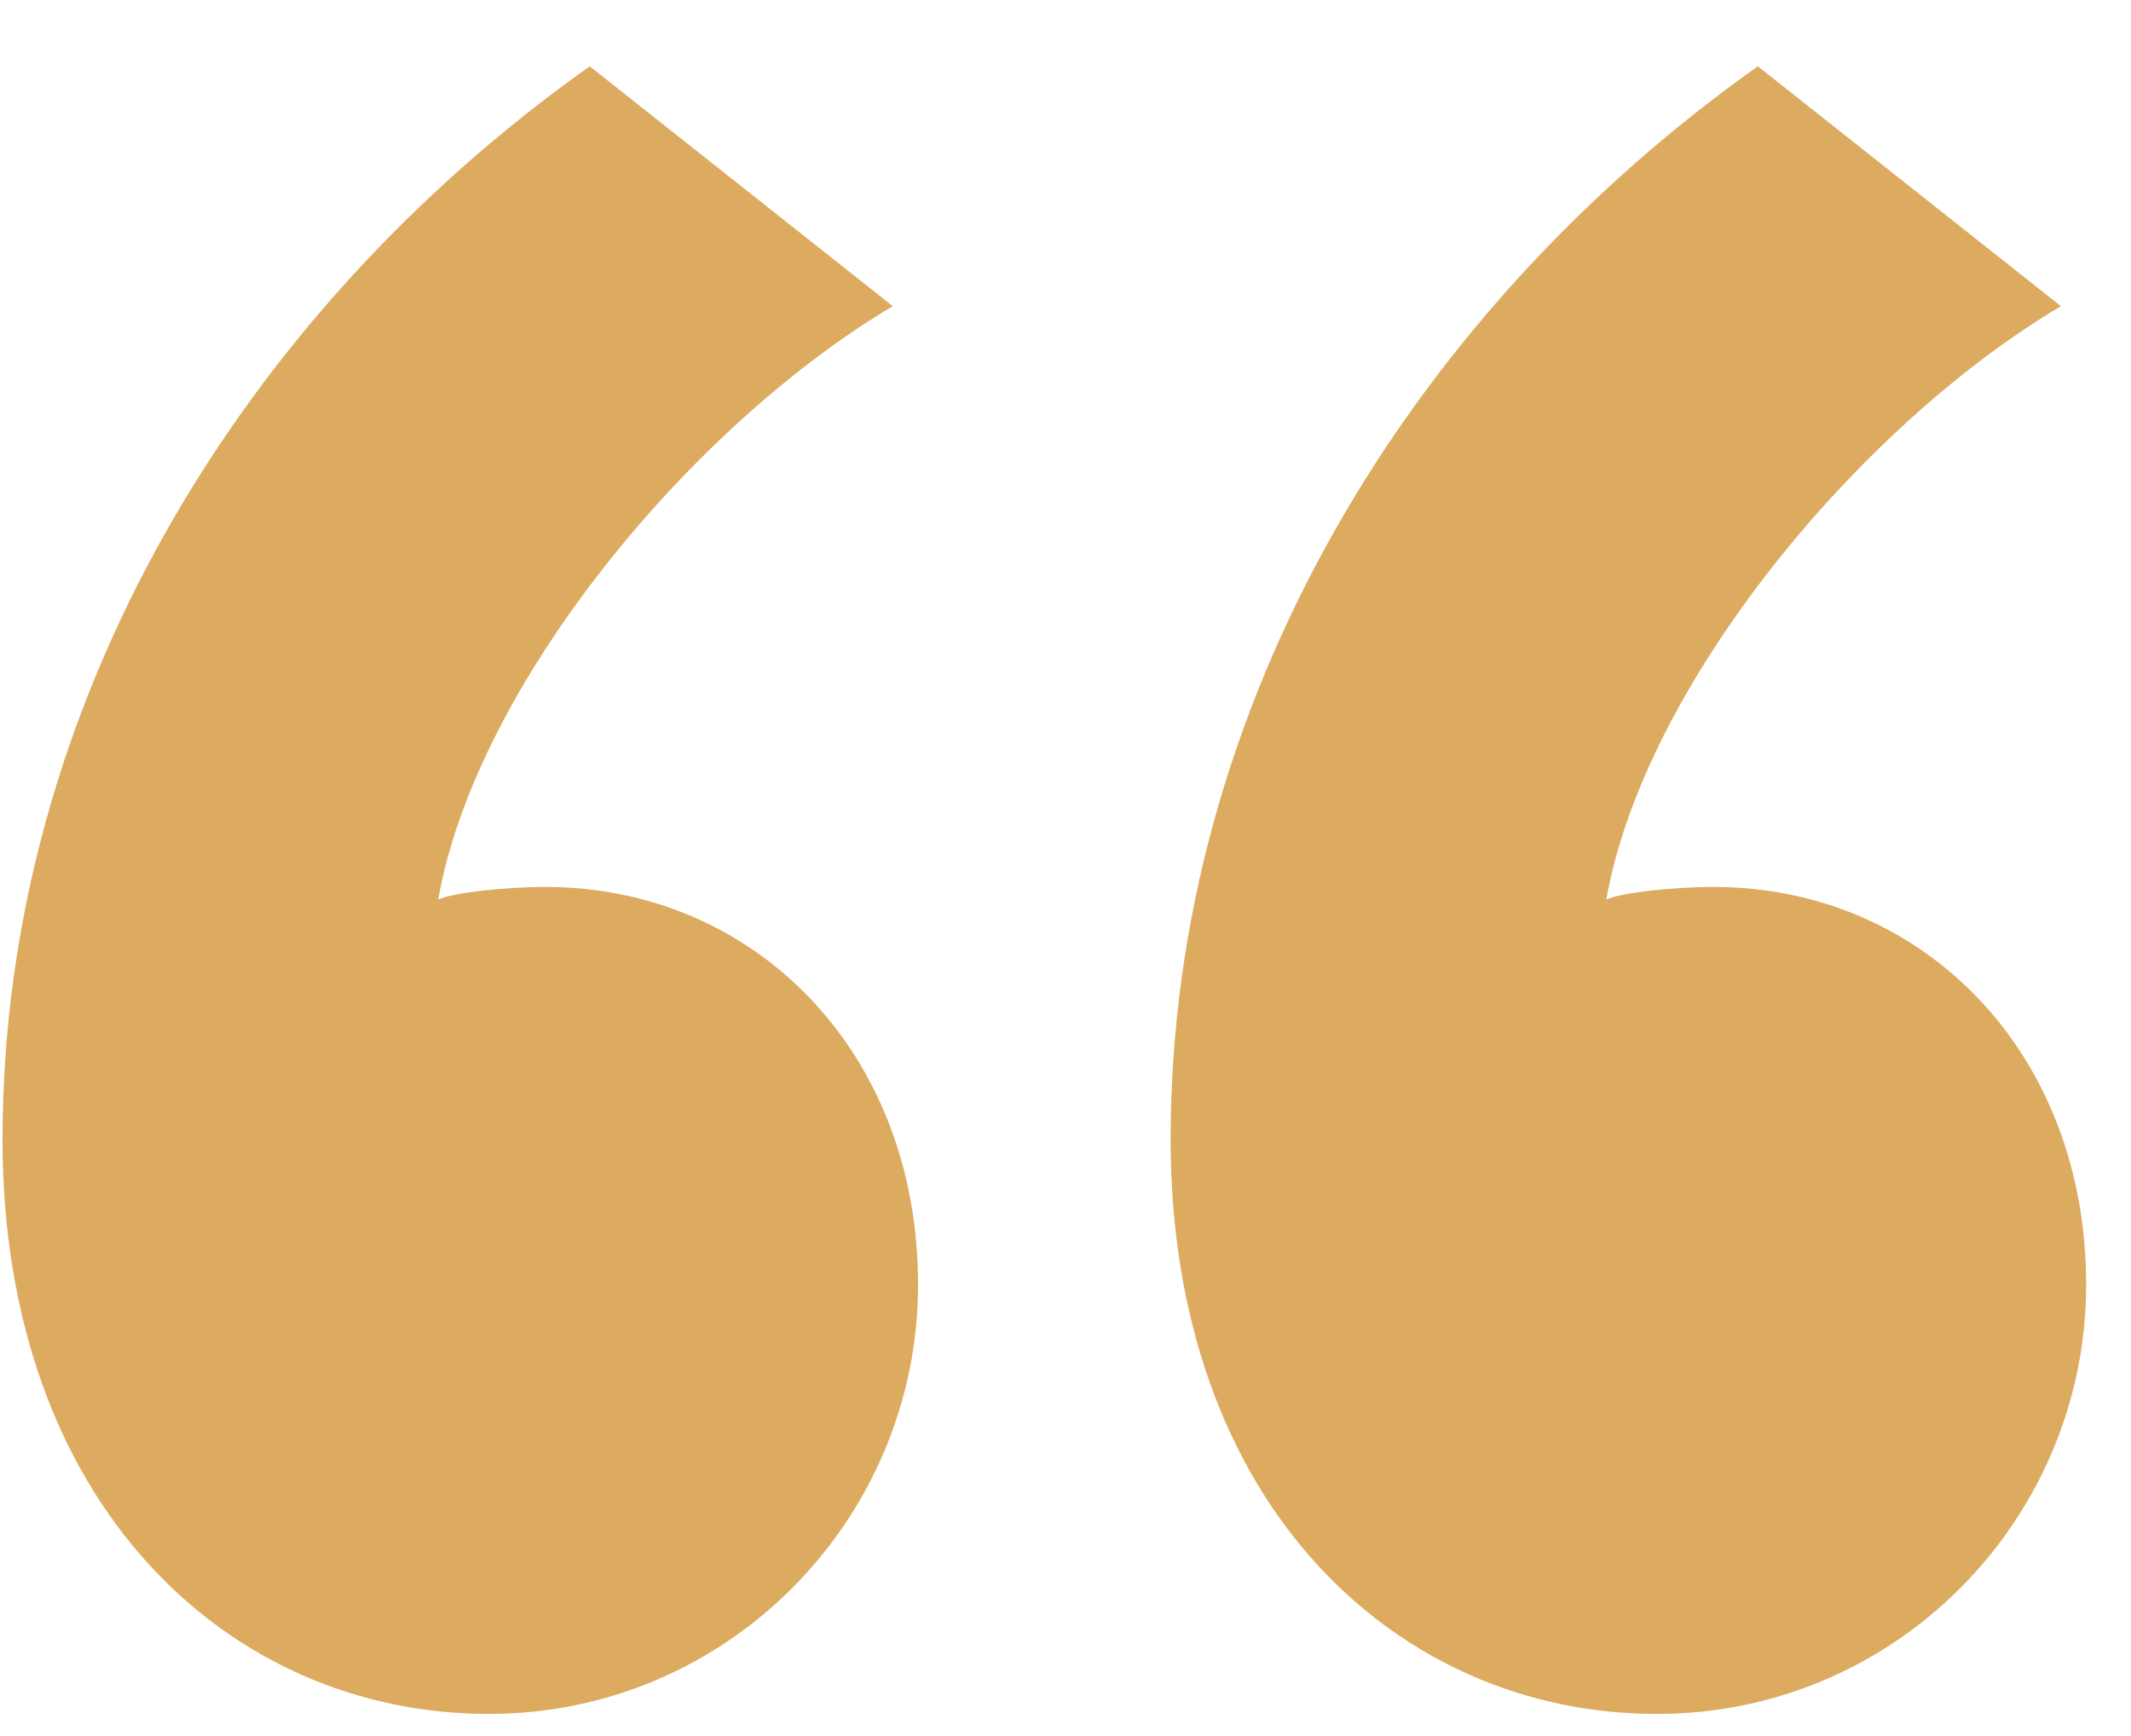 <svg width="27" height="22" viewBox="0 0 27 22" fill="none" xmlns="http://www.w3.org/2000/svg">
<path d="M7.472 0.84L11.312 3.88C8.752 5.4 6.032 8.68 5.552 11.4C5.712 11.32 6.352 11.24 6.912 11.24C9.552 11.24 11.632 13.32 11.632 16.28C11.632 19.24 9.232 21.72 6.192 21.72C2.912 21.72 0.032 19.08 0.032 14.44C0.032 8.92 3.072 3.96 7.472 0.84ZM22.272 0.84L26.112 3.88C23.552 5.4 20.832 8.68 20.352 11.4C20.512 11.32 21.152 11.24 21.712 11.24C24.352 11.24 26.432 13.32 26.432 16.28C26.432 19.24 24.032 21.72 20.992 21.72C17.712 21.72 14.832 19.08 14.832 14.44C14.832 8.92 17.872 3.96 22.272 0.84Z" fill="#DDAB5F"/>
</svg>
